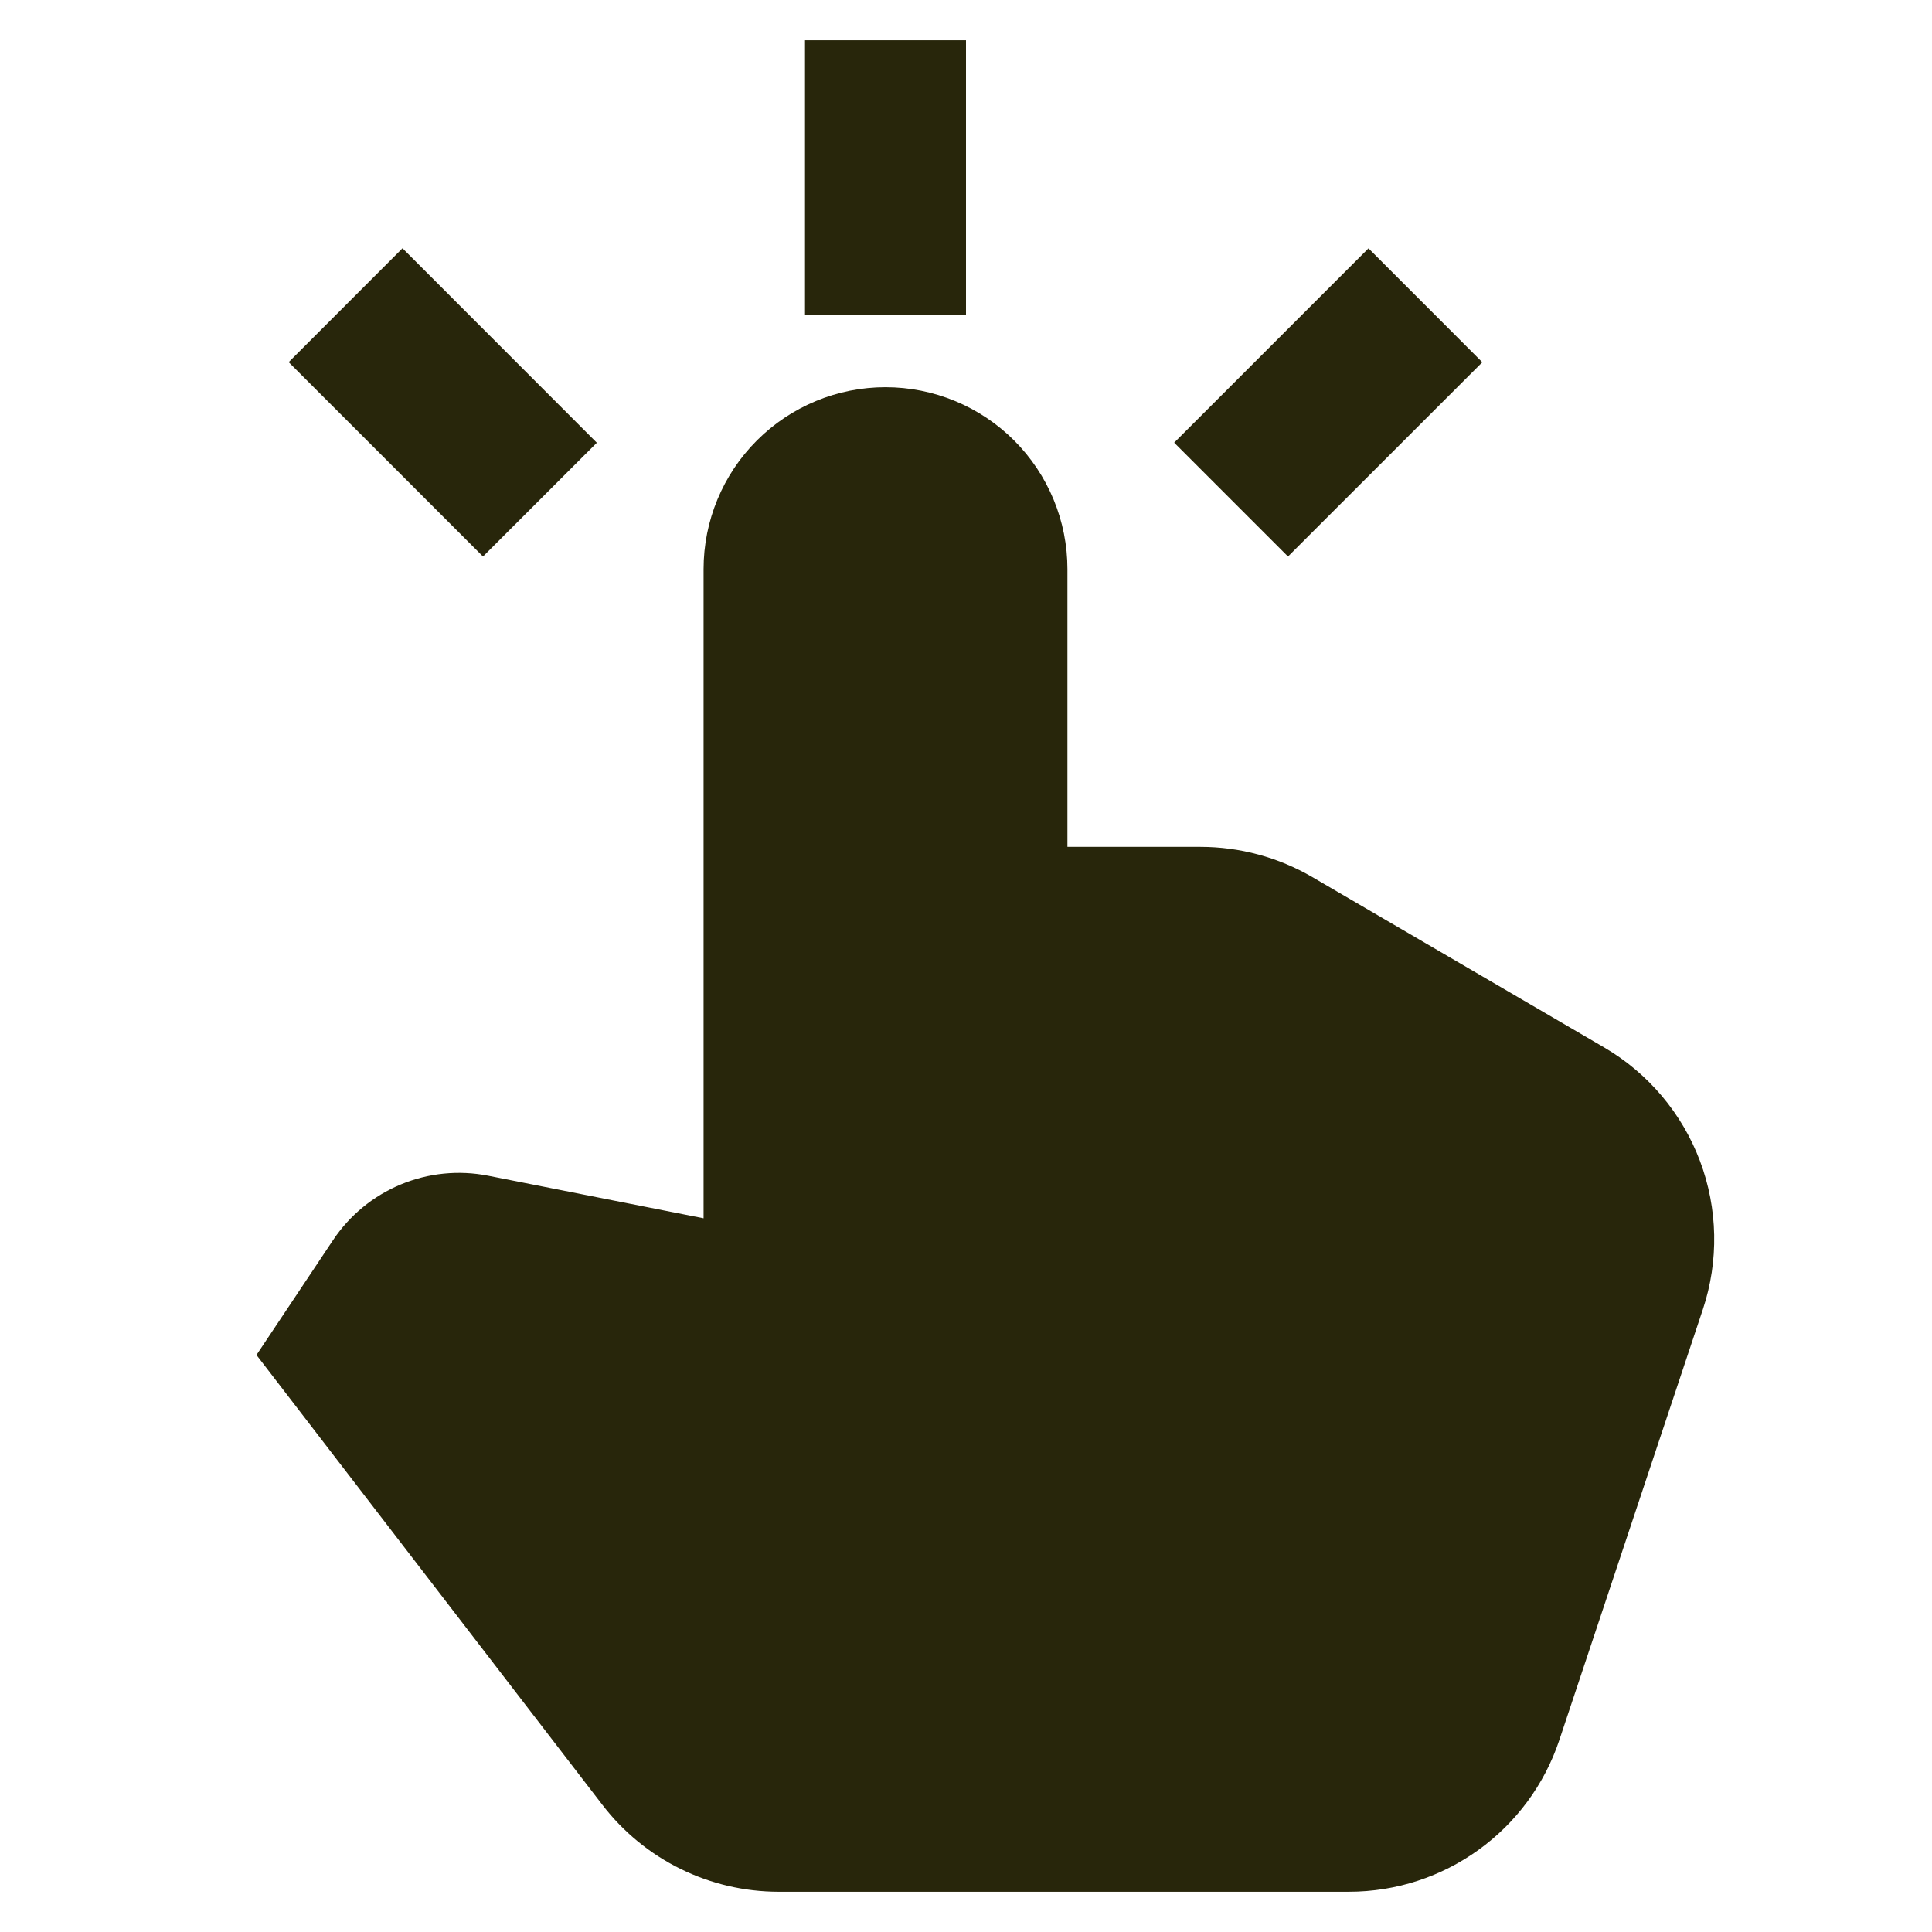 <?xml version="1.0" encoding="UTF-8"?> <svg xmlns="http://www.w3.org/2000/svg" width="480" height="480" viewBox="0 0 480 480" fill="none"><path d="M200 78.28V10H240V78.28H200ZM148.28 110L100 61.68L71.72 89.98L120 138.26L148.28 110ZM220 96.2C208.012 96.2 196.515 100.962 188.039 109.439C179.562 117.915 174.8 129.412 174.8 141.4V302.68L121.26 292.1C113.97 290.667 106.419 291.426 99.559 294.28C92.7 297.135 86.841 301.958 82.72 308.14L63.72 336.64L149.7 448.46C154.851 455.155 161.469 460.578 169.045 464.312C176.621 468.046 184.953 469.992 193.4 470H335.12C358.86 470 379.92 454.8 387.42 432.28L423.08 325.28C427.067 313.271 426.806 300.256 422.343 288.416C417.879 276.576 409.483 266.628 398.56 260.24L326.06 217.92C317.622 212.998 308.029 210.403 298.26 210.4H265.2V141.4C265.2 135.464 264.031 129.587 261.759 124.103C259.488 118.619 256.158 113.636 251.961 109.439C247.764 105.242 242.781 101.912 237.297 99.641C231.813 97.369 225.936 96.2 220 96.2ZM340 61.7L291.72 109.98L320 138.26L368.28 90L340 61.7Z" fill="#28260B"></path></svg> 